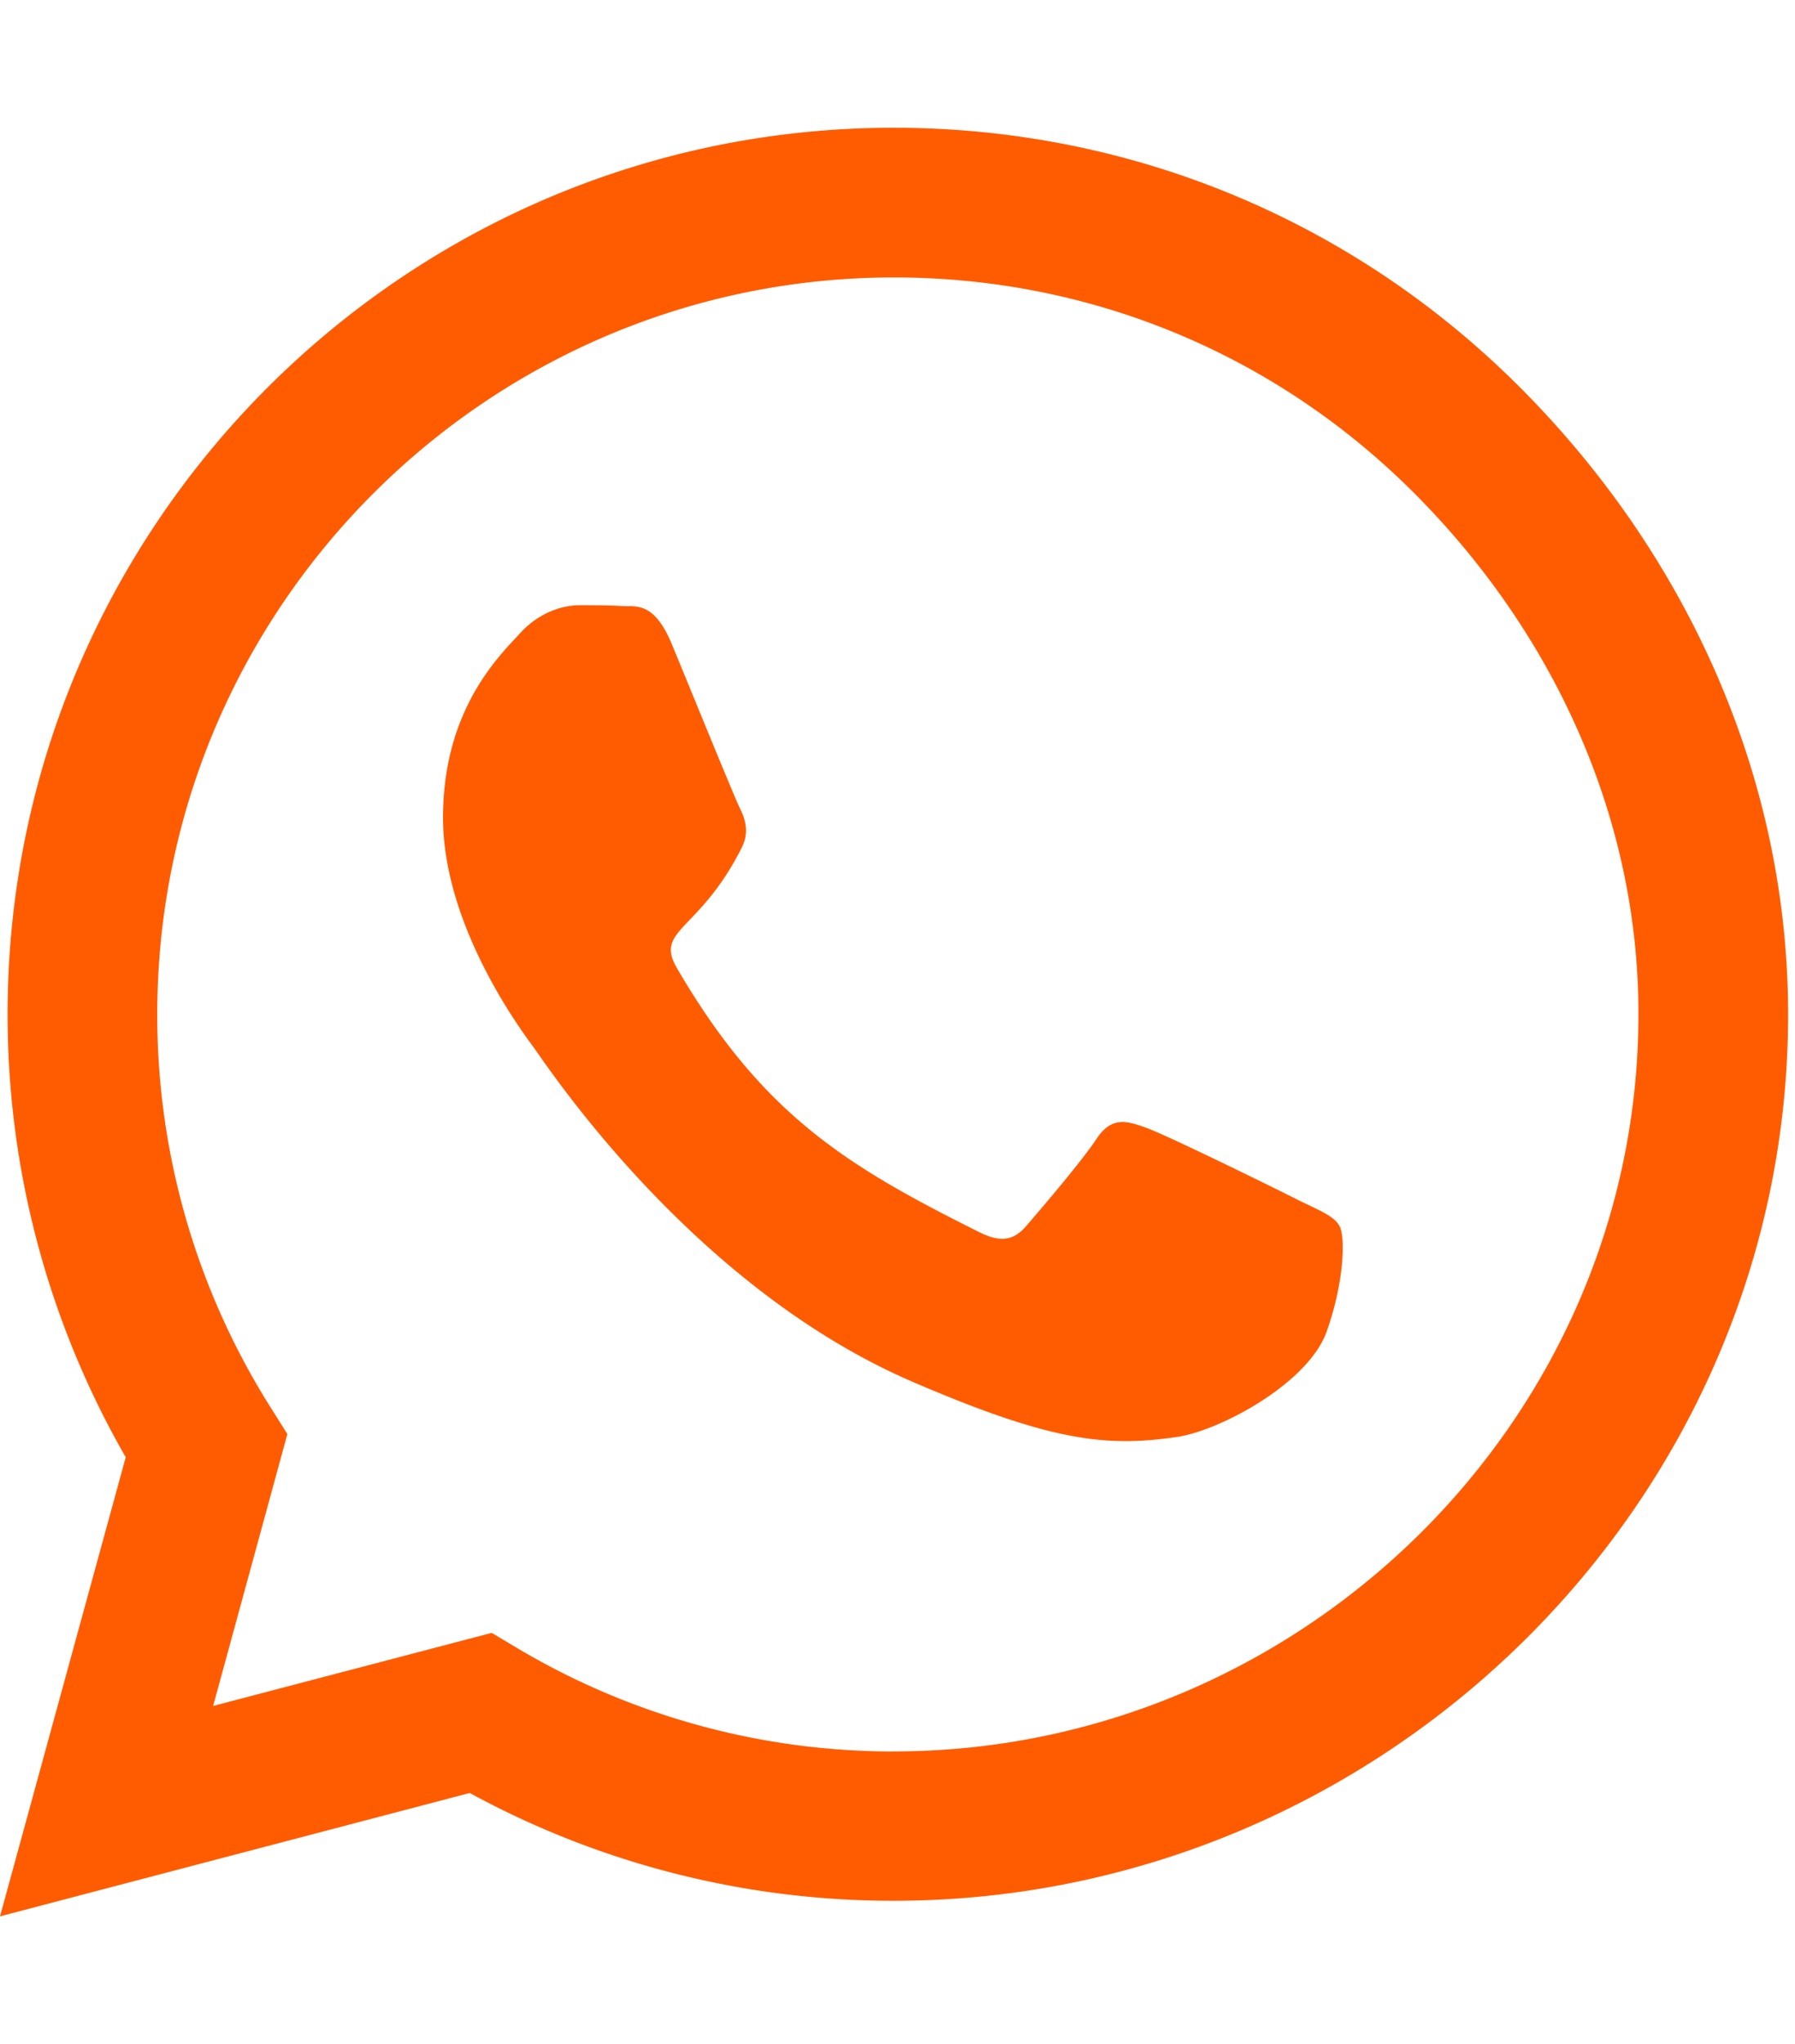 <svg width="65" height="74" viewBox="0 0 65 74" fill="none" xmlns="http://www.w3.org/2000/svg">
    <g clip-path="url(#5g8x0wt5ta)">
        <path d="M55.052 14.034c-6.056-6.07-14.12-9.409-22.691-9.409C14.67 4.625.275 19.02.275 36.711a32.12 32.12 0 0 0 4.278 16.043L0 69.375l17.011-4.466a31.988 31.988 0 0 0 15.335 3.902h.015c17.676 0 32.389-14.395 32.389-32.086 0-8.57-3.642-16.62-9.698-22.691zM32.361 63.406a26.622 26.622 0 0 1-13.586-3.715l-.969-.578-10.088 2.645 2.688-9.842-.636-1.012A26.58 26.58 0 0 1 5.695 36.71c0-14.699 11.967-26.666 26.68-26.666 7.125 0 13.817 2.775 18.847 7.82 5.03 5.043 8.122 11.735 8.108 18.86 0 14.714-12.27 26.68-26.97 26.68zm14.626-19.974c-.795-.405-4.74-2.342-5.478-2.602-.737-.274-1.272-.405-1.806.405-.535.81-2.067 2.601-2.544 3.15-.462.535-.94.608-1.734.203-4.712-2.356-7.805-4.206-10.912-9.54-.824-1.416.823-1.314 2.355-4.379.26-.534.13-.997-.072-1.401-.202-.405-1.806-4.35-2.471-5.955-.65-1.561-1.316-1.344-1.807-1.373-.463-.03-.997-.03-1.532-.03s-1.402.203-2.14.998c-.736.81-2.803 2.746-2.803 6.692s2.876 7.761 3.266 8.296c.405.535 5.651 8.629 13.702 12.112 5.087 2.197 7.082 2.385 9.626 2.009 1.546-.232 4.74-1.937 5.405-3.816.665-1.879.665-3.483.463-3.816-.188-.36-.723-.563-1.518-.953z" fill="#FF5C01"/>
    </g>
    <defs>
        <clipPath id="5g8x0wt5ta">
            <path fill="#fff" d="M0 0h64.75v74H0z"/>
        </clipPath>
    </defs>
</svg>
